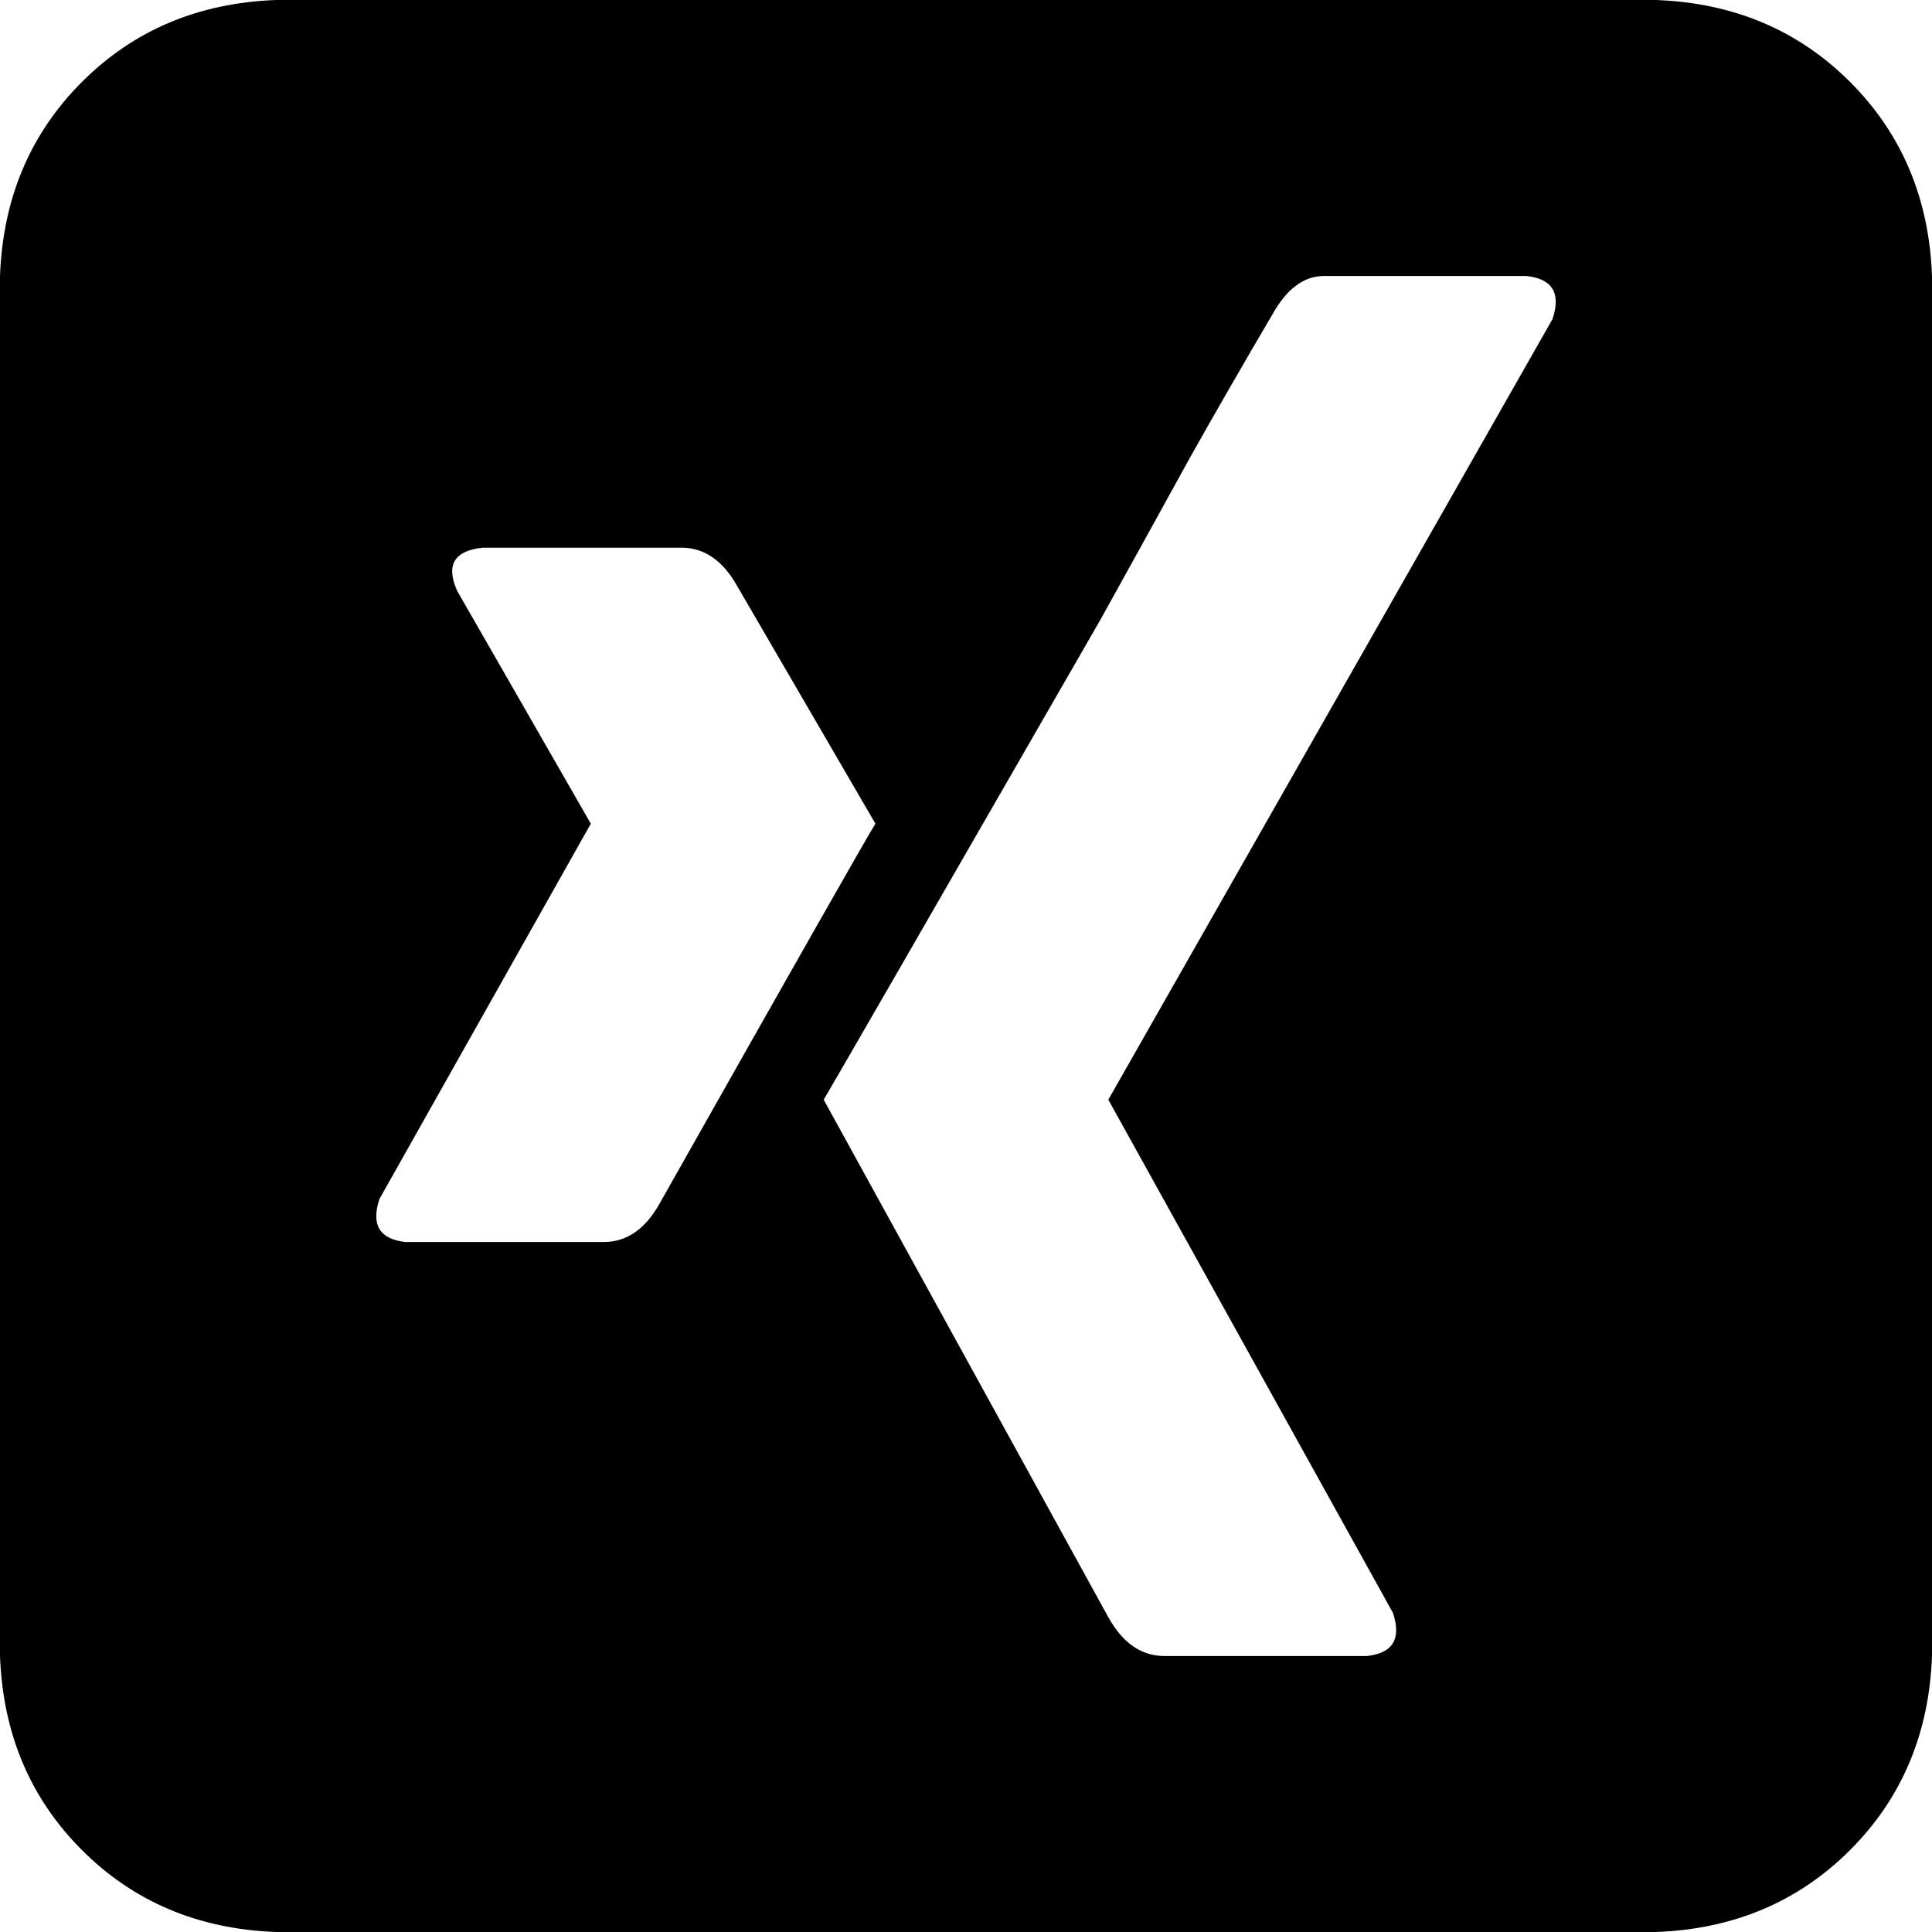 <svg xmlns="http://www.w3.org/2000/svg" viewBox="0 0 512 512">
  <path d="M 512 73.143 Q 510.857 42.286 490.286 21.714 L 490.286 21.714 L 490.286 21.714 Q 469.714 1.143 438.857 0 L 73.143 0 L 73.143 0 Q 42.286 1.143 21.714 21.714 Q 1.143 42.286 0 73.143 L 0 438.857 L 0 438.857 Q 1.143 469.714 21.714 490.286 Q 42.286 510.857 73.143 512 L 438.857 512 L 438.857 512 Q 469.714 510.857 490.286 490.286 Q 510.857 469.714 512 438.857 L 512 73.143 L 512 73.143 Z M 107.429 329.143 Q 97.143 328 100.571 317.714 L 156.571 218.286 L 156.571 218.286 Q 156.571 218.286 156.571 218.286 L 121.143 156.571 L 121.143 156.571 Q 116.571 146.286 128 145.143 L 180.571 145.143 L 180.571 145.143 Q 189.714 145.143 195.429 155.429 L 232 218.286 L 232 218.286 Q 229.714 221.714 174.857 318.857 Q 169.143 329.143 160 329.143 L 107.429 329.143 L 107.429 329.143 Z M 293.714 291.429 L 293.714 291.429 L 293.714 291.429 L 293.714 291.429 L 369.143 427.429 L 369.143 427.429 Q 372.571 437.714 362.286 438.857 L 308.571 438.857 L 308.571 438.857 Q 299.429 438.857 293.714 428.571 L 218.286 291.429 L 218.286 291.429 Q 221.714 285.714 291.429 164.571 Q 302.857 144 315.429 121.143 Q 325.714 102.857 337.143 83.429 Q 342.857 73.143 350.857 73.143 L 404.571 73.143 L 404.571 73.143 Q 414.857 74.286 411.429 84.571 L 293.714 291.429 L 293.714 291.429 Z" />
</svg>